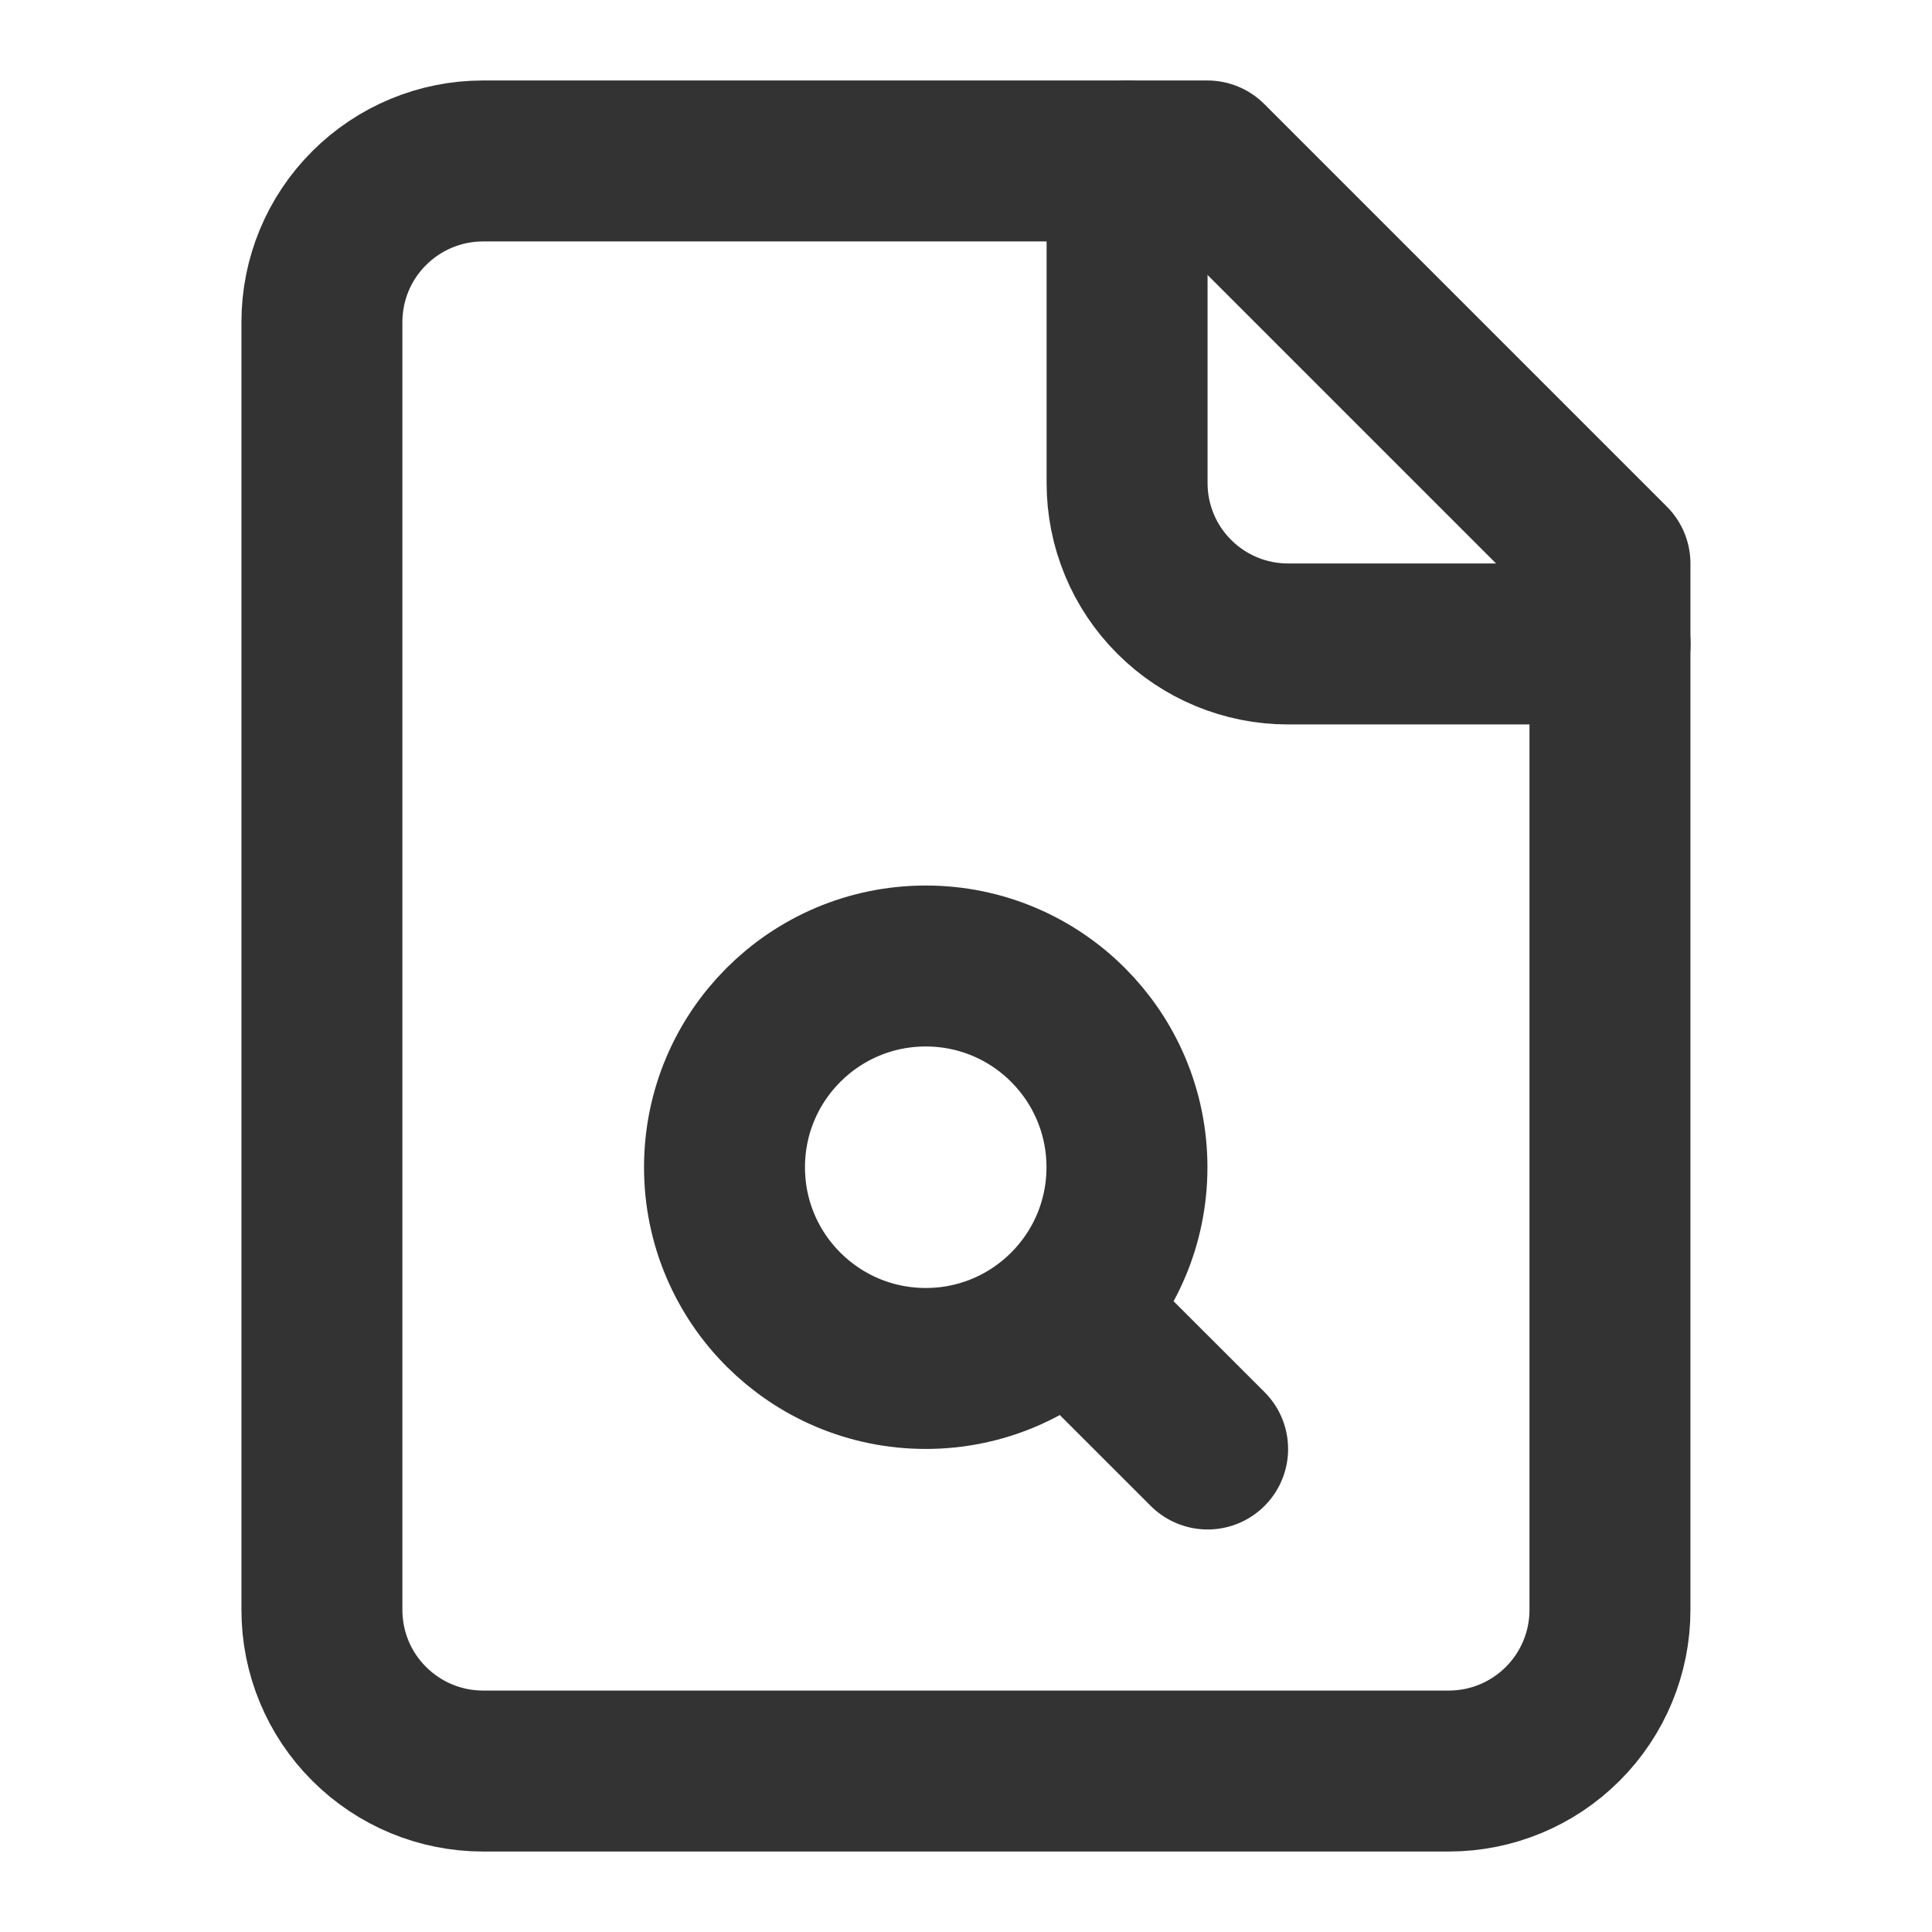 <svg width="16" height="16" viewBox="0 0 16 16" fill="none" xmlns="http://www.w3.org/2000/svg">
<path d="M9.999 1.333H3.999C3.646 1.333 3.307 1.474 3.057 1.724C2.806 1.974 2.666 2.313 2.666 2.667V13.333C2.666 13.687 2.806 14.026 3.057 14.276C3.307 14.526 3.646 14.667 3.999 14.667H11.999C12.353 14.667 12.692 14.526 12.942 14.276C13.192 14.026 13.333 13.687 13.333 13.333V4.667L9.999 1.333Z" stroke="#333333" stroke-width="1.333" stroke-linecap="round" stroke-linejoin="round"/>
<path d="M9.334 1.333V4C9.334 4.354 9.474 4.693 9.725 4.943C9.975 5.193 10.314 5.333 10.667 5.333H13.334" stroke="#333333" stroke-width="1.333" stroke-linecap="round" stroke-linejoin="round"/>
<path d="M7.667 11.333C8.587 11.333 9.333 10.587 9.333 9.667C9.333 8.746 8.587 8 7.667 8C6.746 8 6 8.746 6 9.667C6 10.587 6.746 11.333 7.667 11.333Z" stroke="#333333" stroke-width="1.333" stroke-linecap="round" stroke-linejoin="round"/>
<path d="M8.867 10.867L10.001 12" stroke="#333333" stroke-width="1.333" stroke-linecap="round" stroke-linejoin="round"/>
</svg>
